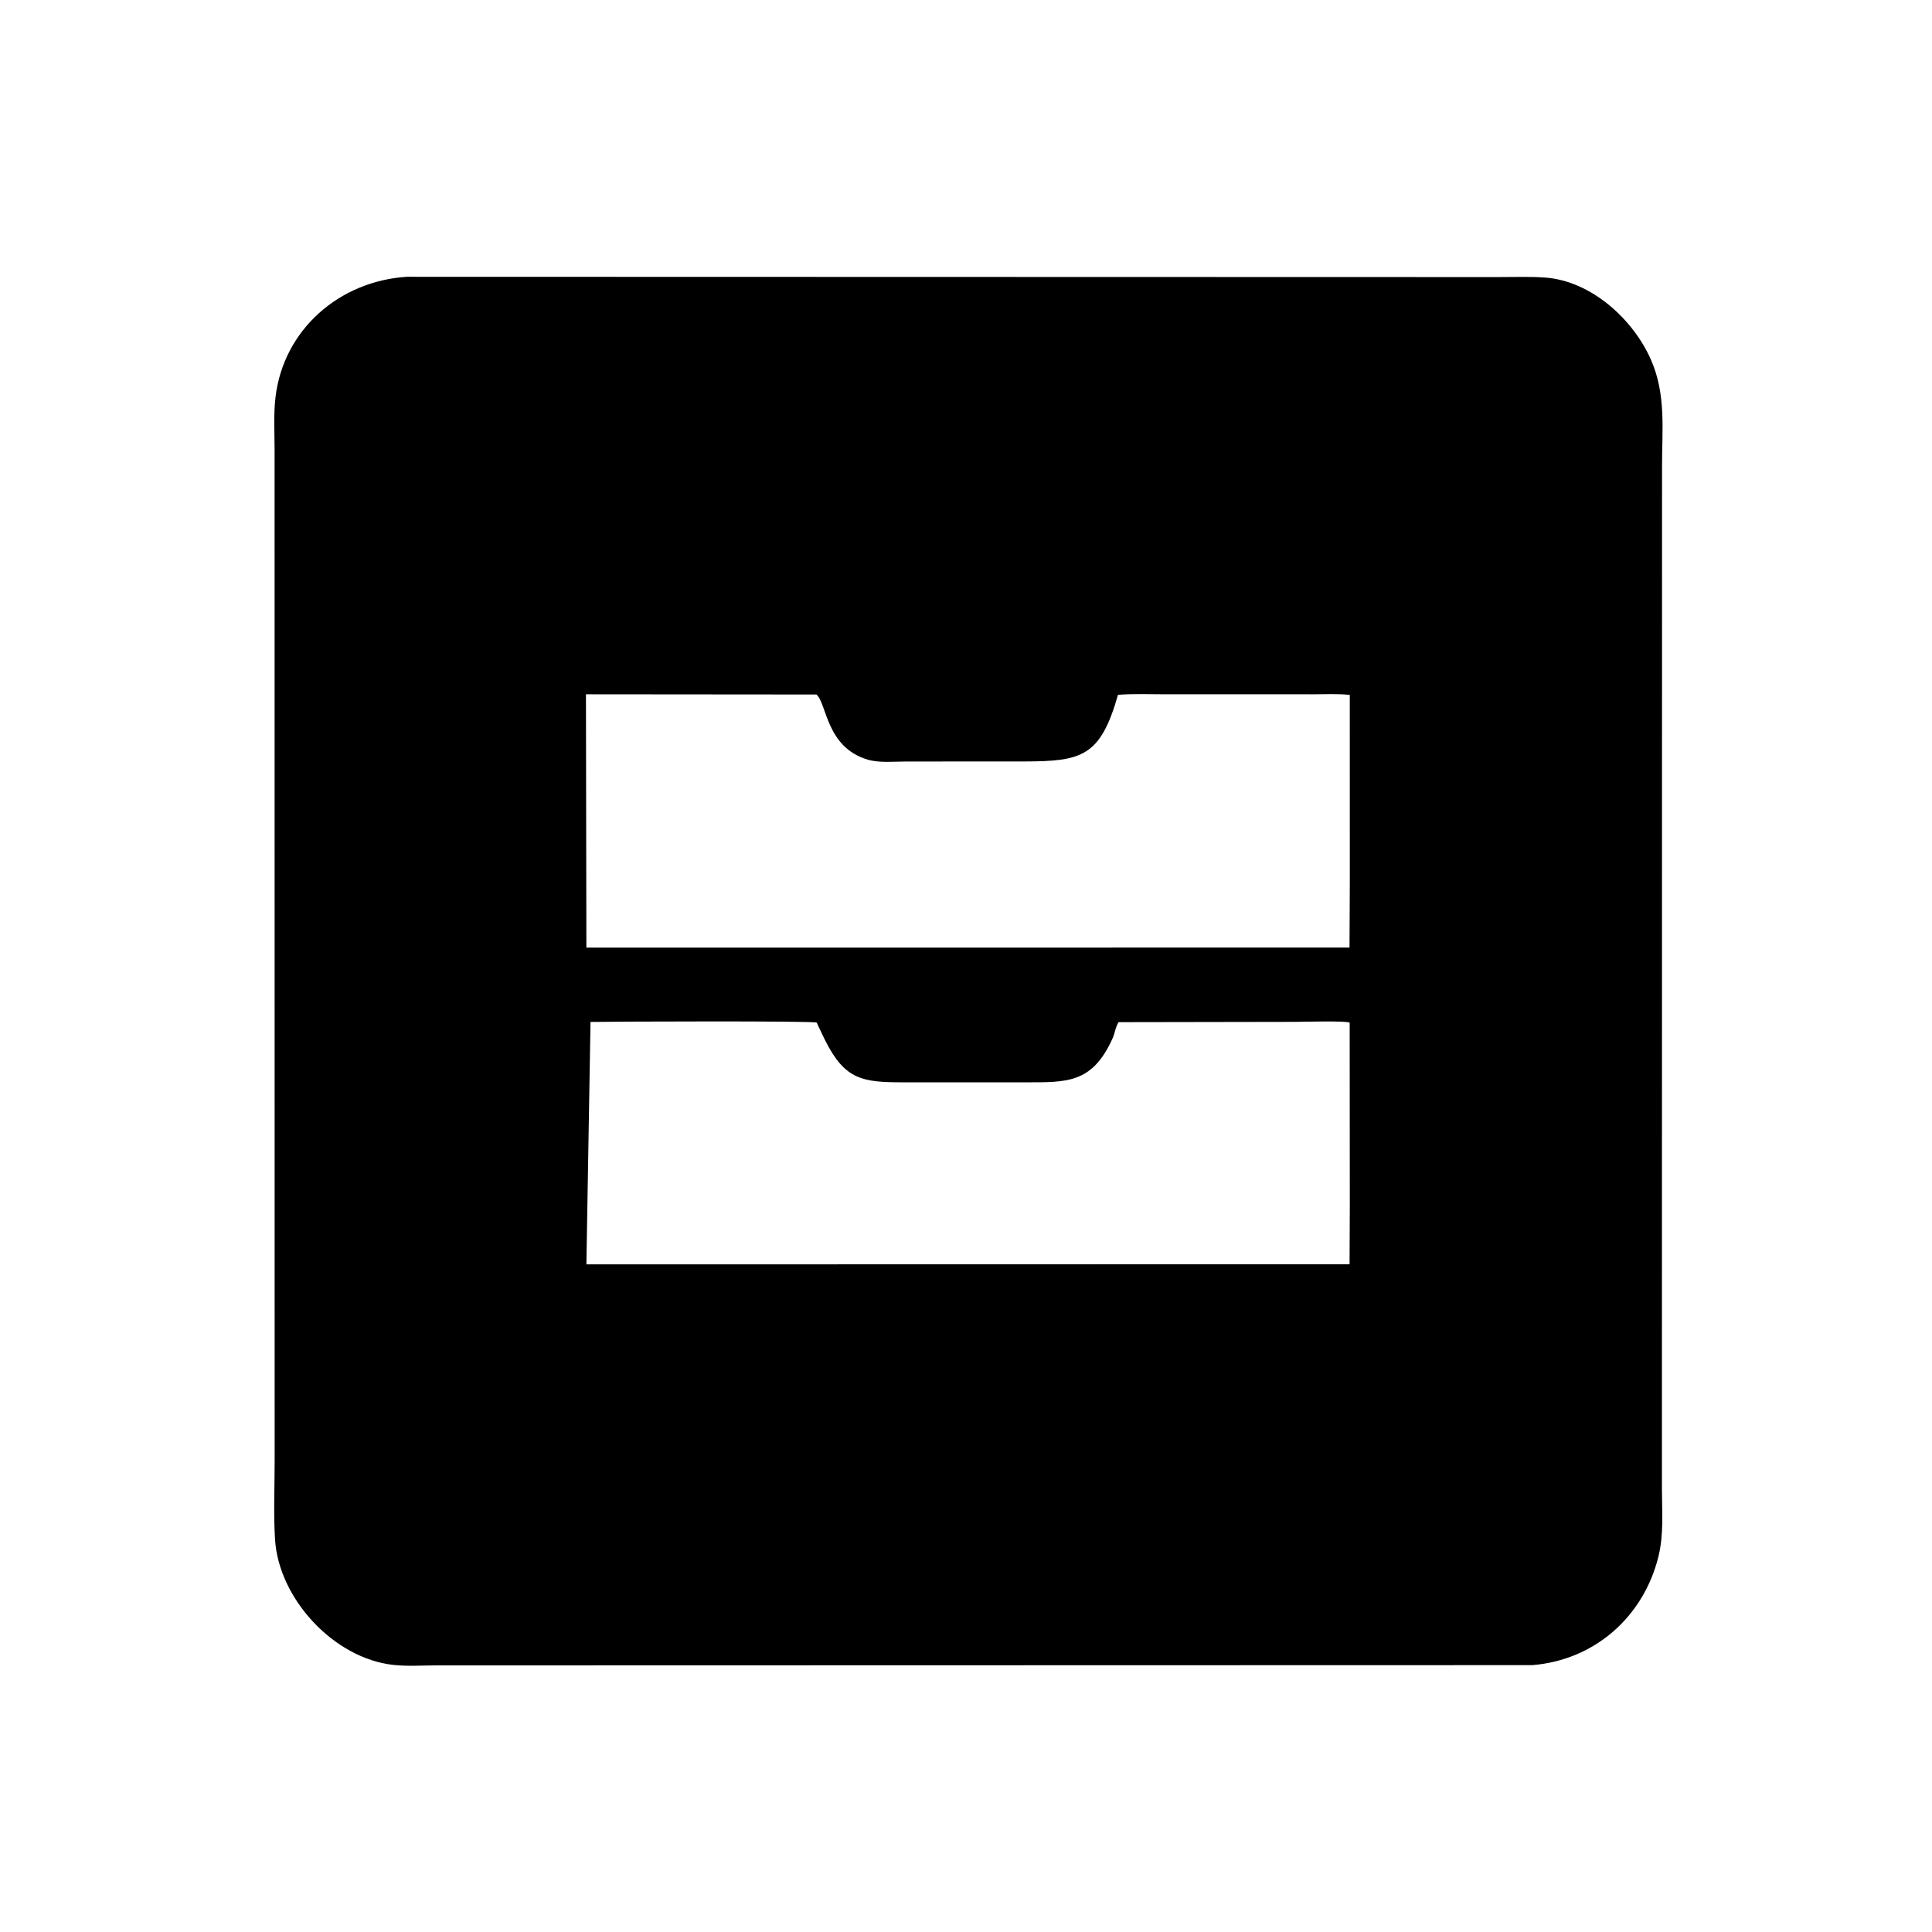 <svg version="1.1" xmlns="http://www.w3.org/2000/svg" style="display: block;" viewBox="0 0 2048 2048" width="640" height="640">
<path transform="translate(0,0)" fill="rgb(0,0,0)" d="M 1624.25 1765.11 L 463.321 1765.39 C 448.298 1765.39 431.981 1766.51 417.094 1764.89 C 353.809 1758.01 295.542 1694.74 291.56 1632 C 289.833 1604.79 291.151 1576.73 291.144 1549.42 L 291.078 477.308 C 291.08 458.81 289.869 439.329 292.05 420.987 C 300.597 349.129 360.037 297.912 431.252 293.408 L 1588.94 293.706 C 1605.23 293.704 1621.9 293.03 1638.14 294.239 C 1687.02 297.877 1731.65 338.806 1750.31 381.859 C 1766.19 418.467 1761.83 455.241 1761.83 494.191 L 1761.71 1578.37 C 1761.71 1602.82 1763.86 1626.22 1757.98 1650.08 C 1742.28 1713.75 1690.48 1759.79 1624.25 1765.11 z M 621.137 735.991 L 621.589 1004.51 L 1430.54 1004.46 L 1430.85 936.5 L 1430.83 736.628 C 1417.93 735.248 1404.41 736.01 1391.41 735.997 L 1234.13 735.978 C 1217.9 735.99 1201.3 735.277 1185.12 736.534 C 1166.45 802.088 1146.89 807.07 1085.51 807.173 L 960.8 807.229 C 948.116 807.223 932.271 808.876 920.071 805.318 C 875.779 792.402 876.613 746.08 865.521 736.201 L 621.137 735.991 z M 625.968 1083.3 L 621.597 1340.29 L 1430.6 1340.13 L 1430.85 1277.5 L 1430.71 1084.05 C 1426.82 1081.87 1381.05 1083.21 1373.09 1083.21 L 1185.74 1083.53 C 1182.38 1088.79 1182.01 1094.86 1179.47 1100.51 C 1157.75 1148.78 1131.06 1147.27 1086.19 1147.31 L 957.883 1147.31 C 914.181 1147.29 895.867 1144.77 874.775 1103 L 867.182 1087.16 C 867.024 1086.83 865.981 1084.17 865.722 1083.99 C 863.03 1082.07 648.536 1082.85 625.968 1083.3 z"/>
</svg>